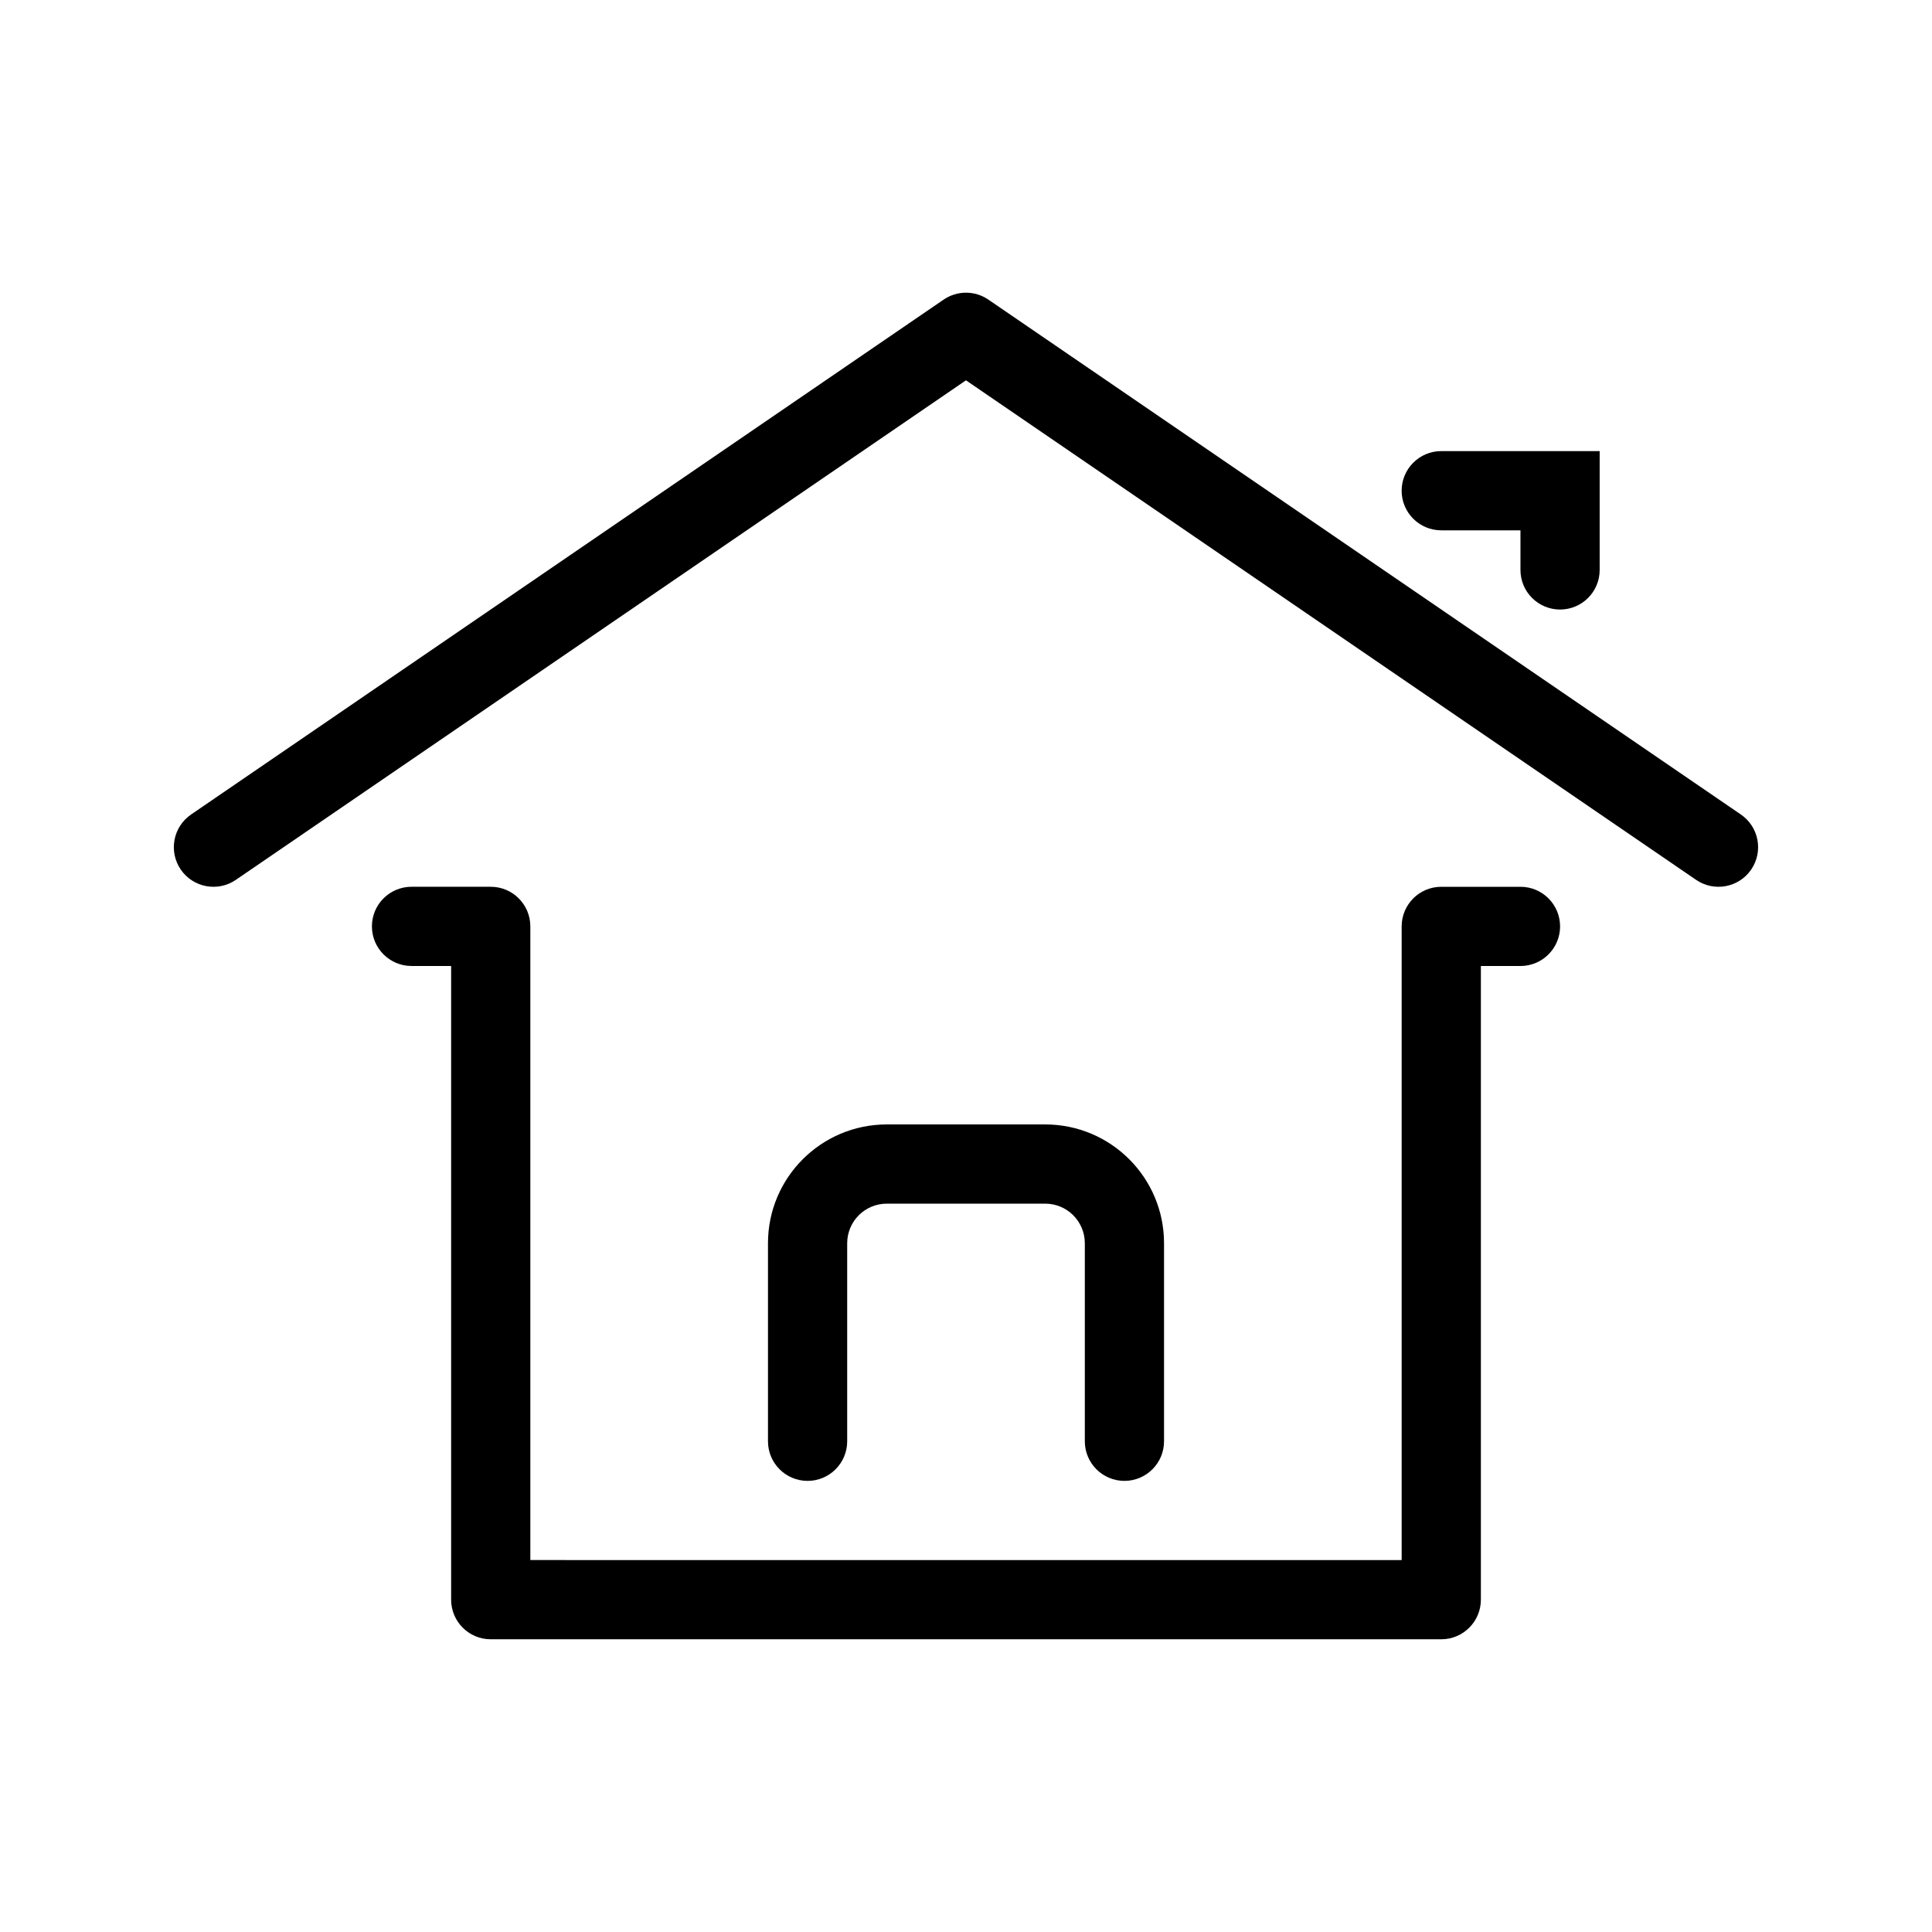 <?xml version="1.0" encoding="UTF-8"?>
<!-- Uploaded to: SVG Repo, www.svgrepo.com, Generator: SVG Repo Mixer Tools -->
<svg fill="#000000" width="800px" height="800px" version="1.1" viewBox="144 144 512 512" xmlns="http://www.w3.org/2000/svg">
 <g fill-rule="evenodd">
  <path d="m394.07 223.4c3.574-2.445 8.281-2.445 11.855 0l199.42 136.45c4.785 3.273 6.012 9.805 2.738 14.59-3.273 4.781-9.809 6.008-14.59 2.738l-193.5-132.39-193.5 132.39c-4.785 3.269-11.316 2.043-14.59-2.738-3.273-4.785-2.047-11.316 2.738-14.59z"/>
  <path d="m379.01 462.98c-5.797 0-10.496 4.699-10.496 10.496v52.477c0 5.797-4.703 10.496-10.496 10.496-5.797 0-10.496-4.699-10.496-10.496v-52.477c0-17.391 14.098-31.488 31.488-31.488h41.984c17.387 0 31.488 14.098 31.488 31.488v52.477c0 5.797-4.703 10.496-10.496 10.496-5.797 0-10.496-4.699-10.496-10.496v-52.477c0-5.797-4.703-10.496-10.496-10.496z"/>
  <path d="m242.56 389.5c0-5.797 4.699-10.496 10.496-10.496h20.992c5.797 0 10.496 4.699 10.496 10.496v167.93l230.91 0.004v-167.93c0-5.797 4.703-10.496 10.496-10.496h20.992c5.797 0 10.496 4.699 10.496 10.496 0 5.793-4.699 10.496-10.496 10.496h-10.496v167.93c0 5.797-4.699 10.496-10.496 10.496h-251.9c-5.797 0-10.496-4.699-10.496-10.496v-167.93l-10.496-0.004c-5.797 0-10.496-4.703-10.496-10.496z"/>
  <path d="m567.93 263.55v31.488c0 5.797-4.699 10.496-10.496 10.496-5.793 0-10.496-4.699-10.496-10.496v-10.496h-20.992c-5.793 0-10.496-4.699-10.496-10.496s4.703-10.496 10.496-10.496z"/>
 </g>
</svg>